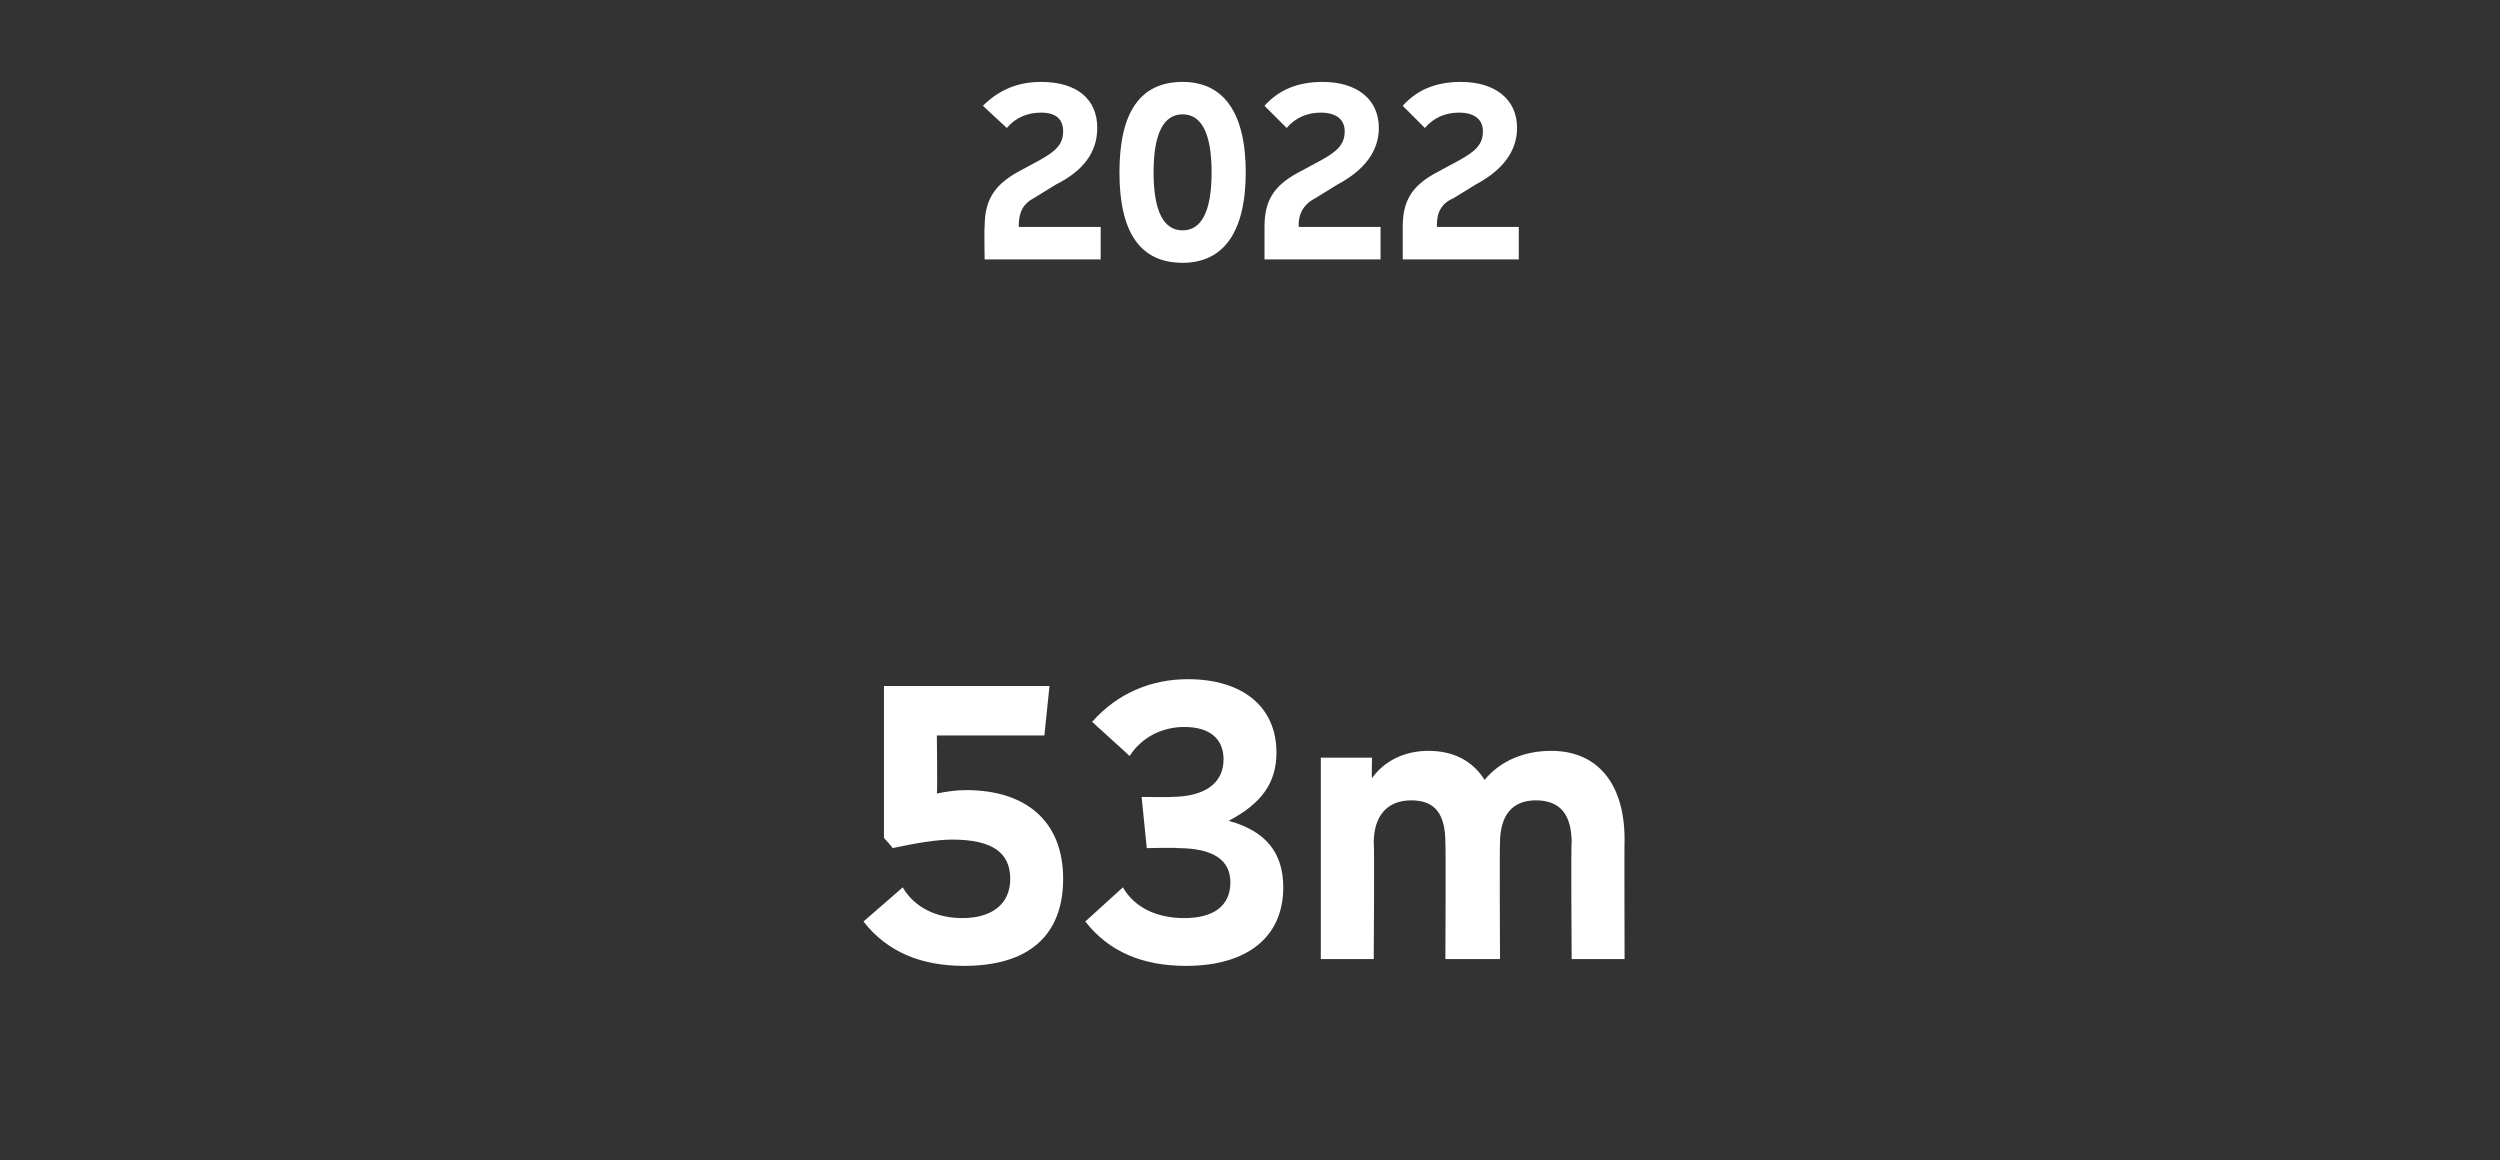 <?xml version="1.0" standalone="no"?><!DOCTYPE svg PUBLIC "-//W3C//DTD SVG 1.1//EN" "http://www.w3.org/Graphics/SVG/1.1/DTD/svg11.dtd"><svg xmlns="http://www.w3.org/2000/svg" version="1.1" width="146.5px" height="68px" viewBox="0 -5 146.5 68" style="top:-5px"><rect x="0" y="-5" width="146.5" height="68" fill="#333333" stroke="none"/><desc>5 data 1</desc><defs/><g id="Polygon184289"><path d="m62.3 46.5c0 3.3-2 5.1-5.8 5.1c-2.5 0-4.5-.8-5.9-2.6l2.3-2c.7 1.2 2 1.8 3.5 1.8c1.7 0 2.8-.8 2.8-2.3c0-1.5-1-2.3-3.4-2.3c-.9 0-2.1.2-3.5.5c.04-.01-.5-.6-.5-.6v-8.9h9.7l-.3 2.9h-6.3s.04 3.37 0 3.4c.5-.1 1.1-.2 1.7-.2c3.5 0 5.7 1.8 5.7 5.2zm1.3 2.5l2.2-2c.7 1.2 2 1.8 3.6 1.8c1.7 0 2.7-.7 2.7-2.1c0-1.3-1-2-3.1-2c.05-.04-1.8 0-1.8 0l-.3-3s1.73.02 1.7 0c2 0 3.1-.8 3.1-2.2c0-1.2-.8-1.9-2.3-1.9c-1.3 0-2.5.6-3.2 1.7l-2.2-2c1.5-1.7 3.5-2.5 5.6-2.5c3.2 0 5.2 1.6 5.2 4.3c0 1.8-.9 3-2.8 4c2.2.6 3.2 1.9 3.2 3.9c0 2.9-2.1 4.6-5.7 4.6c-2.5 0-4.5-.8-5.9-2.6zm31.6-4.8c-.02-.04 0 7 0 7h-3.1s-.05-6.8 0-6.8c0-1.7-.7-2.5-2.1-2.5c-1.4 0-2.1.9-2.1 2.5c-.03-.02 0 6.8 0 6.8h-3.2s.03-6.8 0-6.8c0-1.7-.6-2.5-2-2.5c-1.4 0-2.2.9-2.2 2.5c.05-.02 0 6.8 0 6.8h-3.1V39.4h3s-.03 1.19 0 1.2c.7-1 1.9-1.6 3.3-1.6c1.5 0 2.6.6 3.3 1.7c.9-1.1 2.3-1.7 3.9-1.7c2.7 0 4.3 1.9 4.3 5.2z" stroke="none" fill="#fff"/></g><g id="Polygon184288"><path d="m59.7 8.3h4.8v1.9h-6.8s-.03-1.91 0-1.9c0-1.5.5-2.4 1.9-3.2l1.3-.7c.9-.5 1.4-.9 1.4-1.7c0-.7-.4-1.1-1.3-1.1c-.8 0-1.5.3-2 .9l-1.4-1.3c.9-.9 2-1.4 3.4-1.4c2.1 0 3.3 1 3.3 2.7c0 1.4-.8 2.5-2.4 3.3l-1.3.8c-.6.3-.9.8-.9 1.6v.1zm5.9-3.2c0-3.5 1.2-5.3 3.7-5.3c2.4 0 3.7 1.8 3.7 5.3c0 3.5-1.3 5.3-3.7 5.3c-2.5 0-3.7-1.8-3.7-5.3zm5.4 0c0-2.3-.6-3.4-1.7-3.4c-1.1 0-1.7 1.1-1.7 3.4c0 2.3.6 3.4 1.7 3.4c1.1 0 1.7-1.1 1.7-3.4zm5.1 3.2h4.8v1.9h-6.8V8.3c0-1.5.5-2.4 2-3.2l1.3-.7c.9-.5 1.4-.9 1.4-1.7c0-.7-.5-1.1-1.4-1.1c-.8 0-1.5.3-2 .9l-1.3-1.3C74.9.3 76-.2 77.5-.2c2 0 3.3 1 3.3 2.7c0 1.4-.9 2.5-2.4 3.3l-1.3.8c-.6.3-1 .8-1 1.6c.03-.04 0 .1 0 .1zm8.1 0h4.8v1.9h-6.8V8.3c0-1.5.5-2.4 2-3.2l1.3-.7c.9-.5 1.4-.9 1.4-1.7c0-.7-.5-1.1-1.4-1.1c-.8 0-1.5.3-2 .9l-1.3-1.3c.8-.9 1.9-1.4 3.4-1.4c2 0 3.3 1 3.3 2.7c0 1.4-.9 2.5-2.4 3.3l-1.3.8c-.7.3-1 .8-1 1.6c.02-.04 0 .1 0 .1z" stroke="none" fill="#fff"/></g></svg>